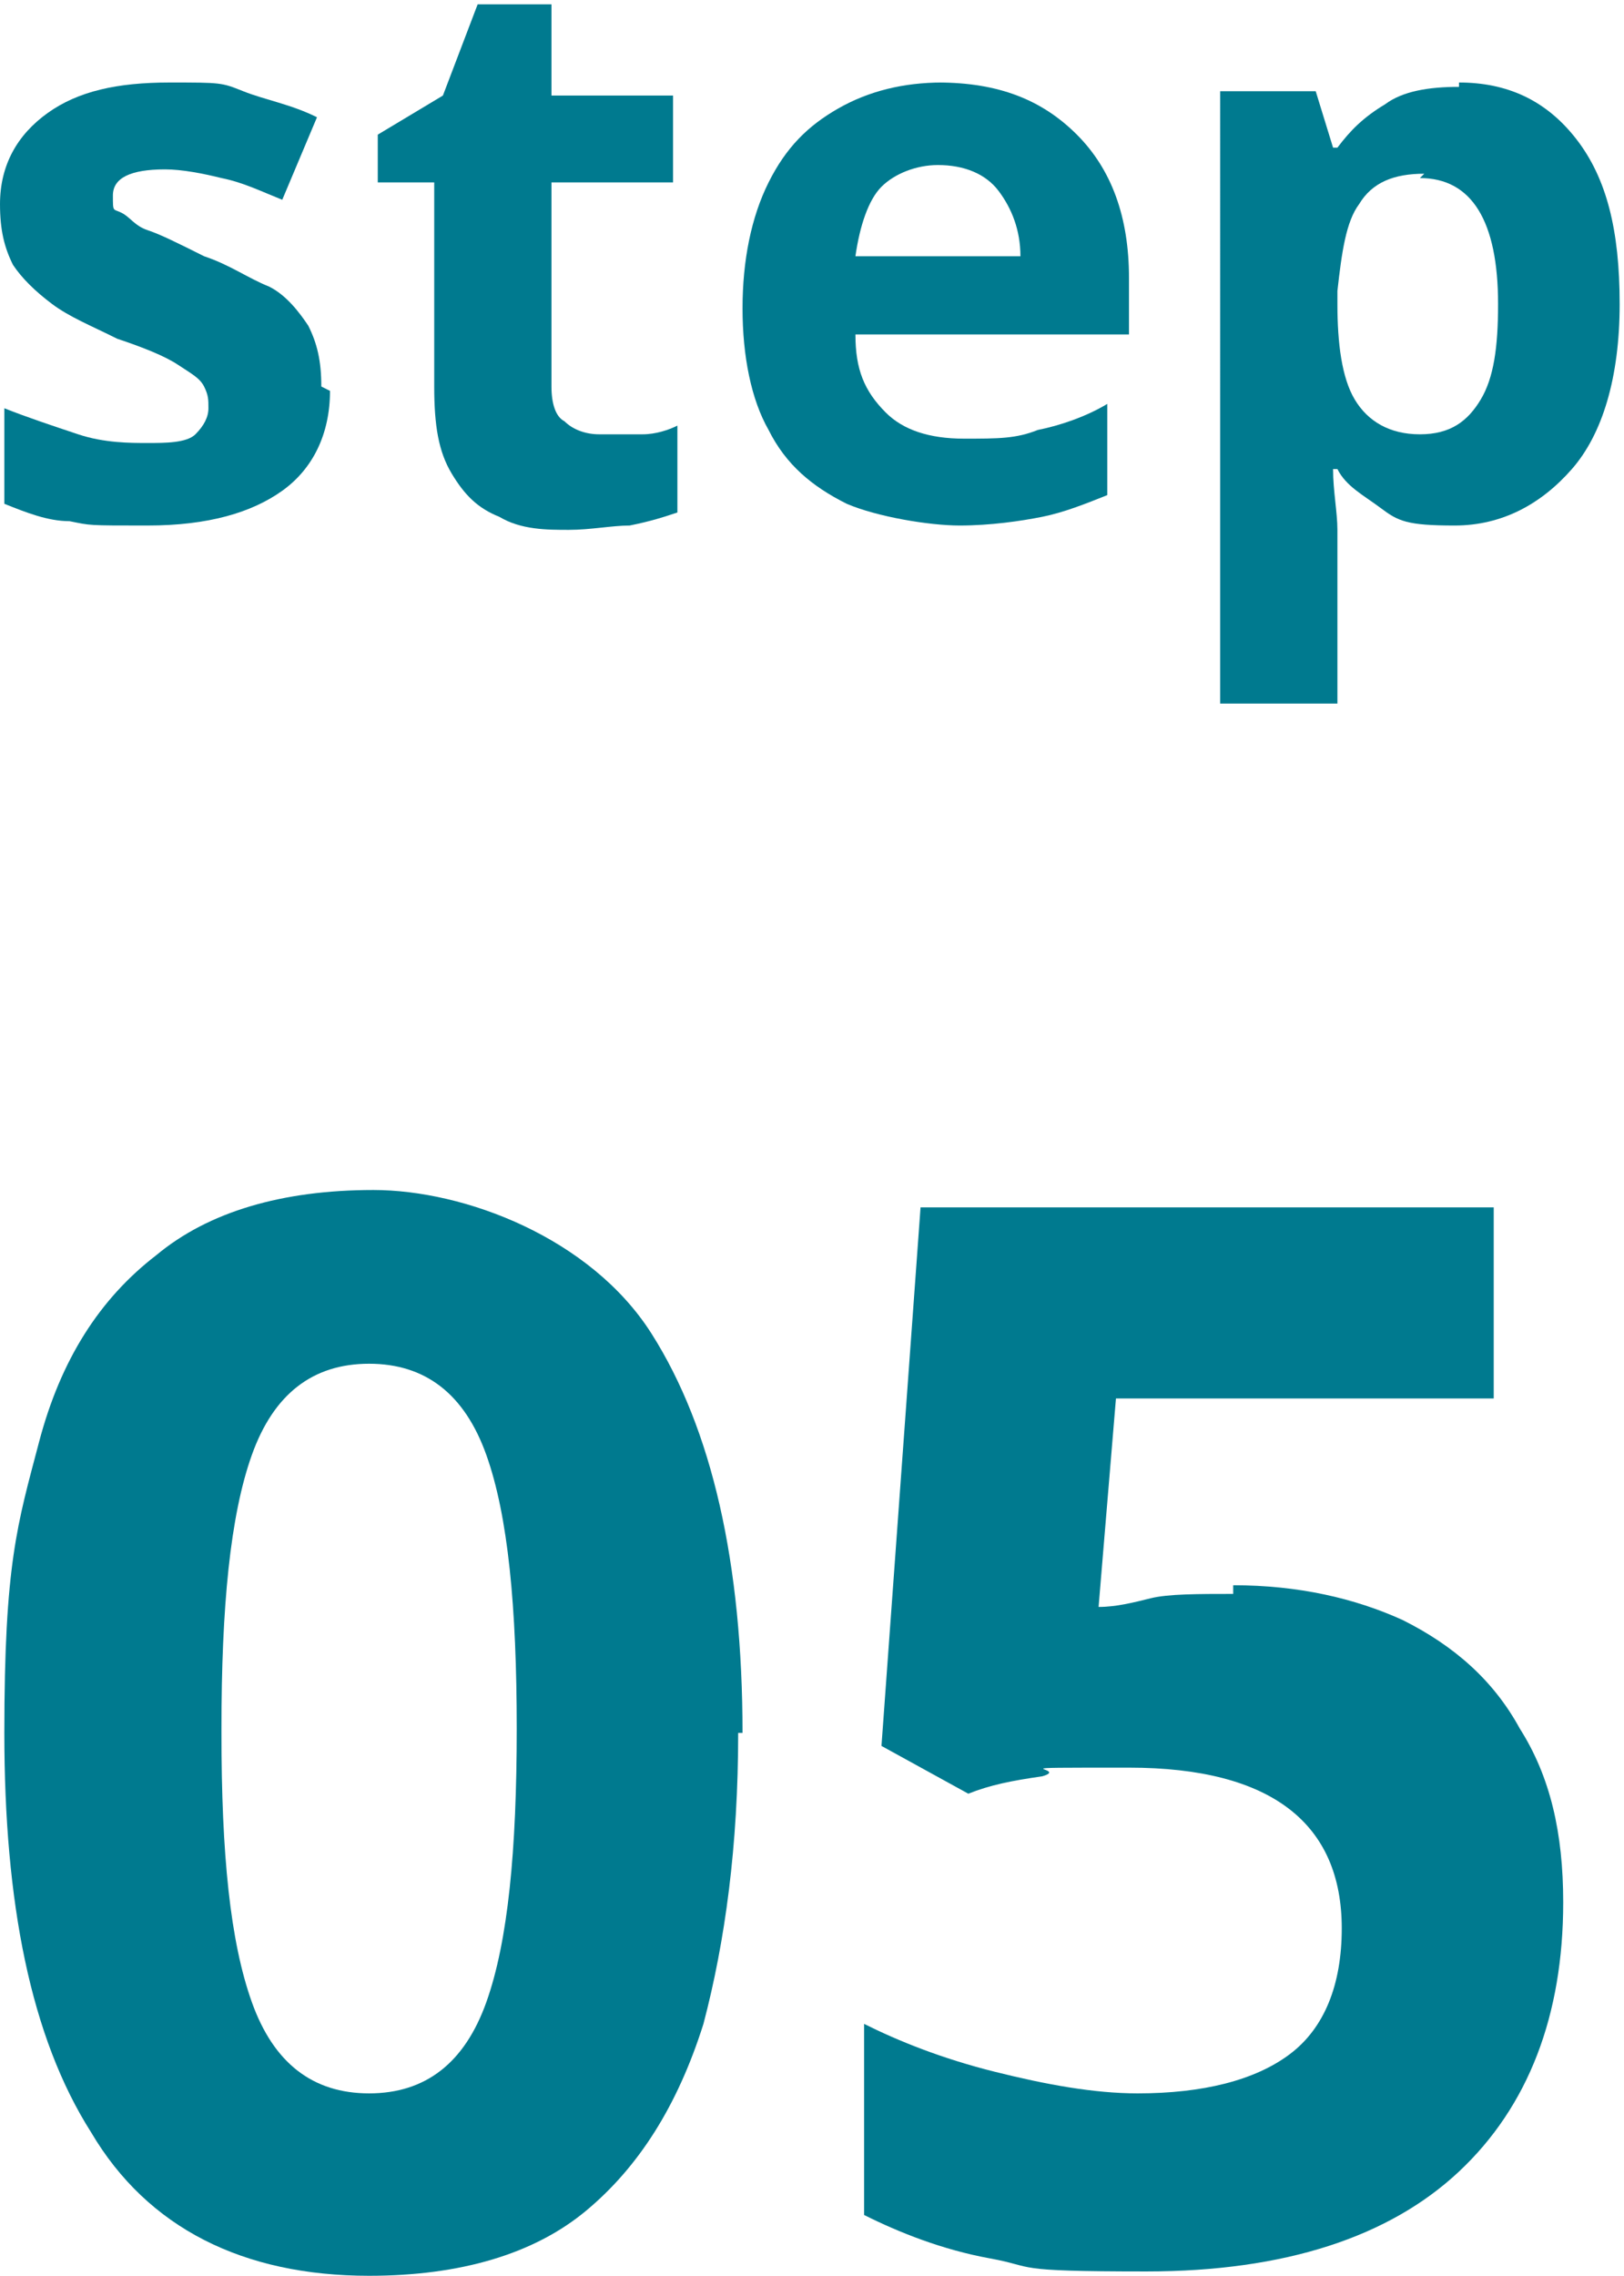 <?xml version="1.0" encoding="UTF-8"?>
<svg xmlns="http://www.w3.org/2000/svg" version="1.1" viewBox="0 0 37.4 52.4">
  <defs>
    <style>
      .cls-1 {
        isolation: isolate;
      }

      .cls-2 {
        fill: #007a8f;
      }
    </style>
  </defs>
  <!-- Generator: Adobe Illustrator 28.7.5, SVG Export Plug-In . SVG Version: 1.2.0 Build 176)  -->
  <g>
    <g id="_レイヤー_1" data-name="レイヤー_1">
      <g id="_レイヤー_1-2" data-name="_レイヤー_1">
        <g class="cls-1">
          <g class="cls-1">
            <g class="cls-1">
              <path class="cls-2" d="M7.6,9c0,1-.4,1.8-1.1,2.3s-1.7.8-3.1.8-1.3,0-1.8-.1c-.5,0-1-.2-1.5-.4v-2.2c.5.2,1.1.4,1.7.6.6.2,1.2.2,1.6.2s.9,0,1.1-.2c.2-.2.3-.4.3-.6s0-.3-.1-.5-.3-.3-.6-.5c-.3-.2-.8-.4-1.4-.6-.6-.3-1.1-.5-1.5-.8-.4-.3-.7-.6-.9-.9-.2-.4-.3-.8-.3-1.4,0-.9.4-1.6,1.1-2.1.7-.5,1.6-.7,2.8-.7s1.2,0,1.7.2,1.1.3,1.7.6l-.8,1.9c-.5-.2-.9-.4-1.4-.5-.4-.1-.9-.2-1.3-.2-.8,0-1.2.2-1.2.6s0,.3.2.4.3.3.6.4c.3.1.7.3,1.3.6.6.2,1,.5,1.5.7.4.2.7.6.9.9.2.4.3.8.3,1.4Z"/>
              <path class="cls-2" d="M13.9,10c.3,0,.6,0,.9,0,.3,0,.6-.1.8-.2v2c-.3.1-.6.2-1.1.3-.4,0-.9.1-1.4.1s-1.1,0-1.6-.3c-.5-.2-.8-.5-1.1-1-.3-.5-.4-1.1-.4-2v-4.7h-1.3v-1.1l1.5-.9.8-2.1h1.7v2.1h2.8v2h-2.8v4.7c0,.4.1.7.3.8.2.2.5.3.8.3Z"/>
              <path class="cls-2" d="M21.6,1.9c1.4,0,2.4.4,3.2,1.2.8.8,1.2,1.9,1.2,3.3v1.3h-6.3c0,.8.2,1.3.7,1.8.4.4,1,.6,1.8.6s1.2,0,1.7-.2c.5-.1,1.1-.3,1.6-.6v2.1c-.5.2-1,.4-1.5.5-.5.1-1.2.2-1.9.2s-1.9-.2-2.6-.5c-.8-.4-1.4-.9-1.8-1.7-.4-.7-.6-1.7-.6-2.8s.2-2.1.6-2.9c.4-.8.9-1.3,1.6-1.7s1.5-.6,2.4-.6ZM21.6,3.8c-.5,0-1,.2-1.3.5s-.5.9-.6,1.6h3.8c0-.6-.2-1.1-.5-1.5-.3-.4-.8-.6-1.4-.6Z"/>
              <path class="cls-2" d="M33.6,1.9c1.1,0,2,.4,2.7,1.3.7.9,1,2.1,1,3.8s-.4,3-1.1,3.8-1.6,1.3-2.7,1.3-1.3-.1-1.7-.4-.8-.5-1-.9h-.1c0,.5.1,1,.1,1.4v4h-2.7V2.1h2.2l.4,1.3h.1c.3-.4.6-.7,1.1-1,.4-.3,1-.4,1.7-.4ZM32.8,4c-.7,0-1.2.2-1.5.7-.3.4-.4,1.1-.5,2v.3c0,.9.1,1.7.4,2.2s.8.8,1.5.8,1.1-.3,1.4-.8c.3-.5.4-1.2.4-2.2,0-1.9-.6-2.9-1.8-2.9Z"/>
            </g>
            <g class="cls-1">
              <path class="cls-2" d="M17,39.9c0,2.6-.3,4.8-.8,6.7-.6,1.9-1.5,3.3-2.7,4.3-1.2,1-2.9,1.5-5,1.5-2.9,0-5.1-1.1-6.4-3.3-1.4-2.2-2-5.3-2-9.2s.3-4.8.8-6.7c.5-1.9,1.4-3.3,2.7-4.3,1.2-1,2.9-1.5,5-1.5s5,1.1,6.4,3.3c1.4,2.2,2.1,5.3,2.1,9.2ZM5.1,39.9c0,2.8.2,4.8.7,6.2.5,1.4,1.4,2.1,2.7,2.1s2.2-.7,2.7-2.1.7-3.5.7-6.3-.2-4.9-.7-6.3-1.4-2.1-2.7-2.1-2.2.7-2.7,2.1-.7,3.5-.7,6.3Z"/>
              <path class="cls-2" d="M28.4,36.5c1.5,0,2.8.3,3.9.8,1.2.6,2.1,1.4,2.7,2.5.7,1.1,1,2.4,1,4,0,2.6-.8,4.7-2.4,6.2-1.6,1.5-4,2.3-7.2,2.3s-2.5-.1-3.6-.3-2.1-.6-2.9-1v-4.4c.8.4,1.8.8,3,1.1,1.2.3,2.3.5,3.3.5,1.5,0,2.7-.3,3.5-.9.8-.6,1.2-1.6,1.2-2.9,0-2.4-1.6-3.7-4.9-3.7s-1.3,0-2,.2c-.7.1-1.2.2-1.7.4l-2-1.1.9-12.4h13.2v4.4h-8.7l-.4,4.8c.4,0,.8-.1,1.2-.2s1.1-.1,1.9-.1Z"/>
            </g>
          </g>
        </g>
      </g>
    </g>
  </g>
</svg>